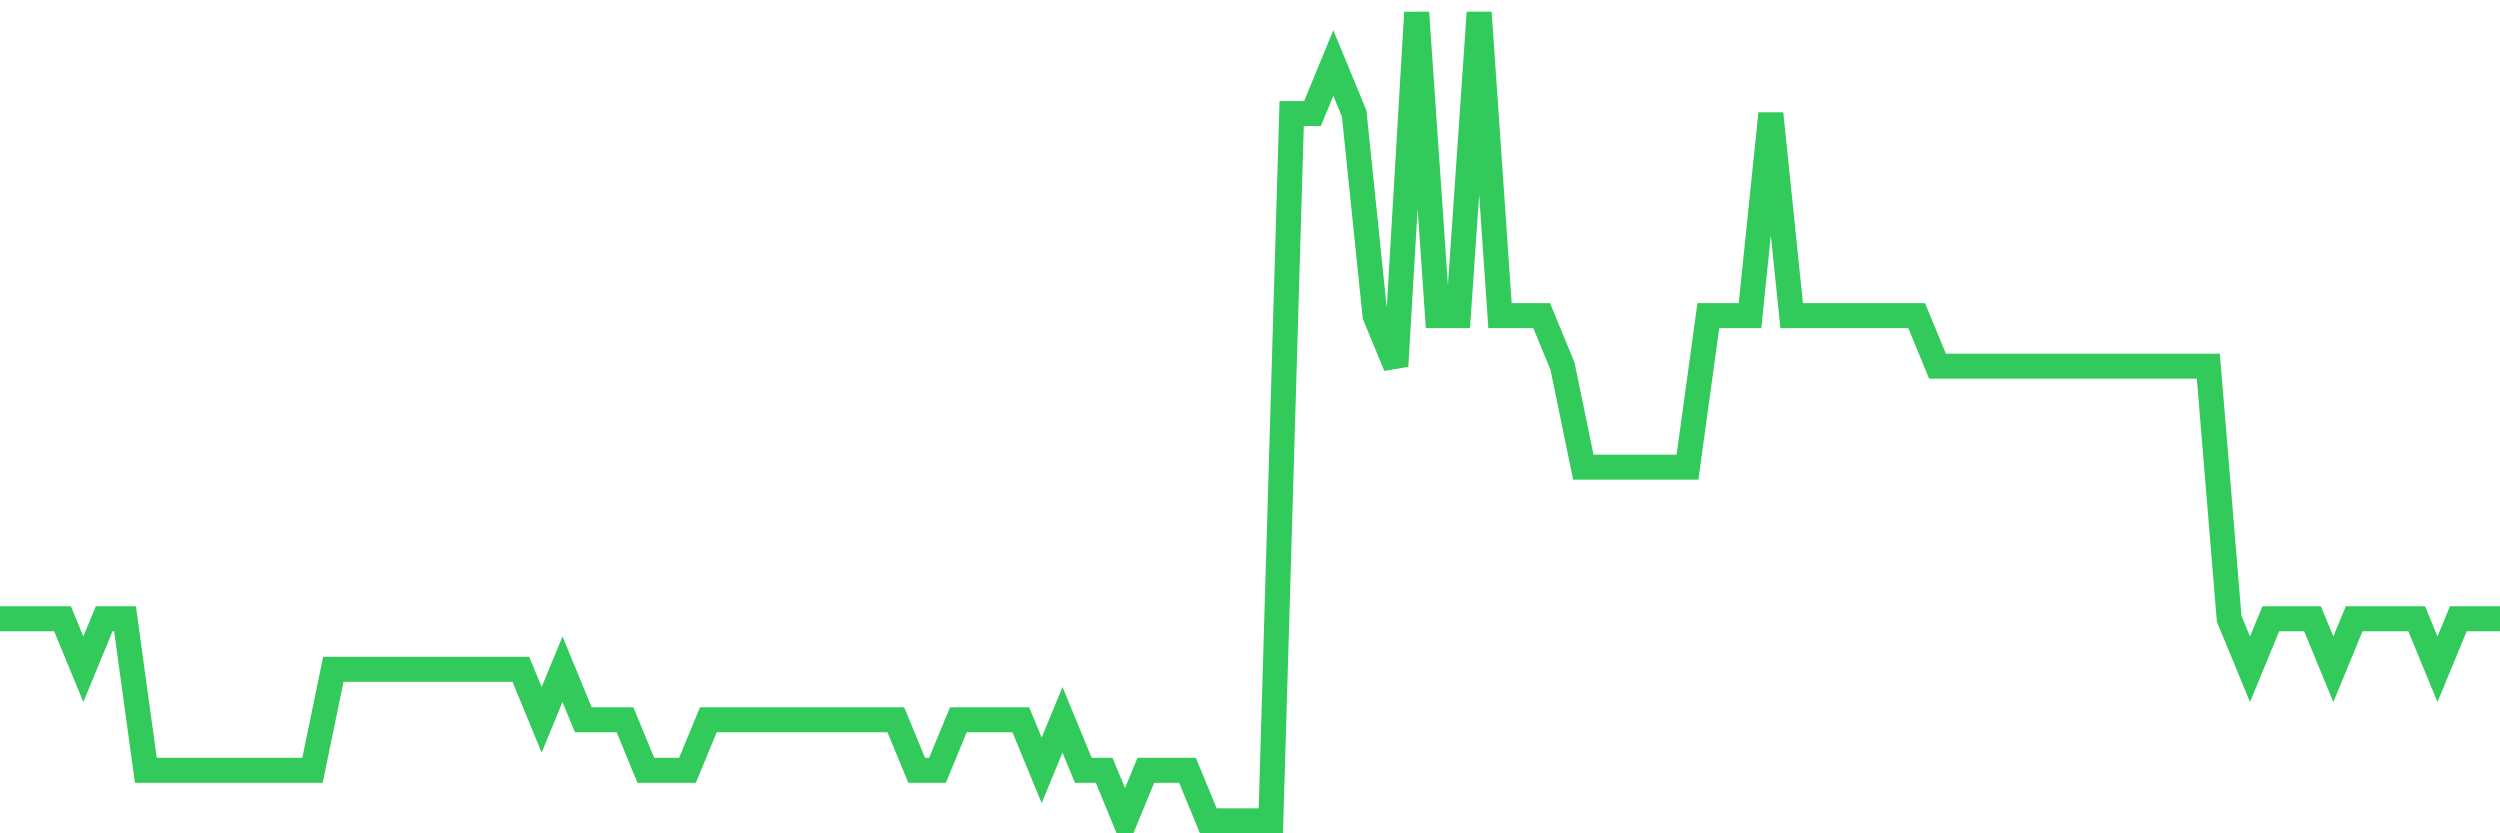 <svg
  xmlns="http://www.w3.org/2000/svg"
  xmlns:xlink="http://www.w3.org/1999/xlink"
  width="120"
  height="40"
  viewBox="0 0 120 40"
  preserveAspectRatio="none"
>
  <polyline
    points="0,29.7 1,29.7 2,29.7 3,29.7 4,32.125 5,29.7 6,29.7 7,36.975 8,36.975 9,36.975 10,36.975 11,36.975 12,36.975 13,36.975 14,36.975 15,36.975 16,32.125 17,32.125 18,32.125 19,32.125 20,32.125 21,32.125 22,32.125 23,32.125 24,32.125 25,32.125 26,34.55 27,32.125 28,34.55 29,34.55 30,34.55 31,36.975 32,36.975 33,36.975 34,34.55 35,34.55 36,34.55 37,34.55 38,34.55 39,34.55 40,34.55 41,34.55 42,34.55 43,34.55 44,36.975 45,36.975 46,34.55 47,34.55 48,34.55 49,34.55 50,36.975 51,34.55 52,36.975 53,36.975 54,39.4 55,36.975 56,36.975 57,36.975 58,39.4 59,39.4 60,39.4 61,39.4 62,5.45 63,5.45 64,3.025 65,5.45 66,15.15 67,17.575 68,0.6 69,15.15 70,15.15 71,0.6 72,15.15 73,15.15 74,15.15 75,17.575 76,22.425 77,22.425 78,22.425 79,22.425 80,22.425 81,22.425 82,15.15 83,15.15 84,15.15 85,5.45 86,15.15 87,15.15 88,15.15 89,15.15 90,15.15 91,15.15 92,15.15 93,17.575 94,17.575 95,17.575 96,17.575 97,17.575 98,17.575 99,17.575 100,17.575 101,17.575 102,17.575 103,17.575 104,17.575 105,17.575 106,17.575 107,29.7 108,32.125 109,29.7 110,29.7 111,29.7 112,32.125 113,29.7 114,29.7 115,29.7 116,29.7 117,32.125 118,29.7 119,29.7 120,29.7"
    fill="none"
    stroke="#32ca5b"
    stroke-width="1.2"
  >
  </polyline>
</svg>
